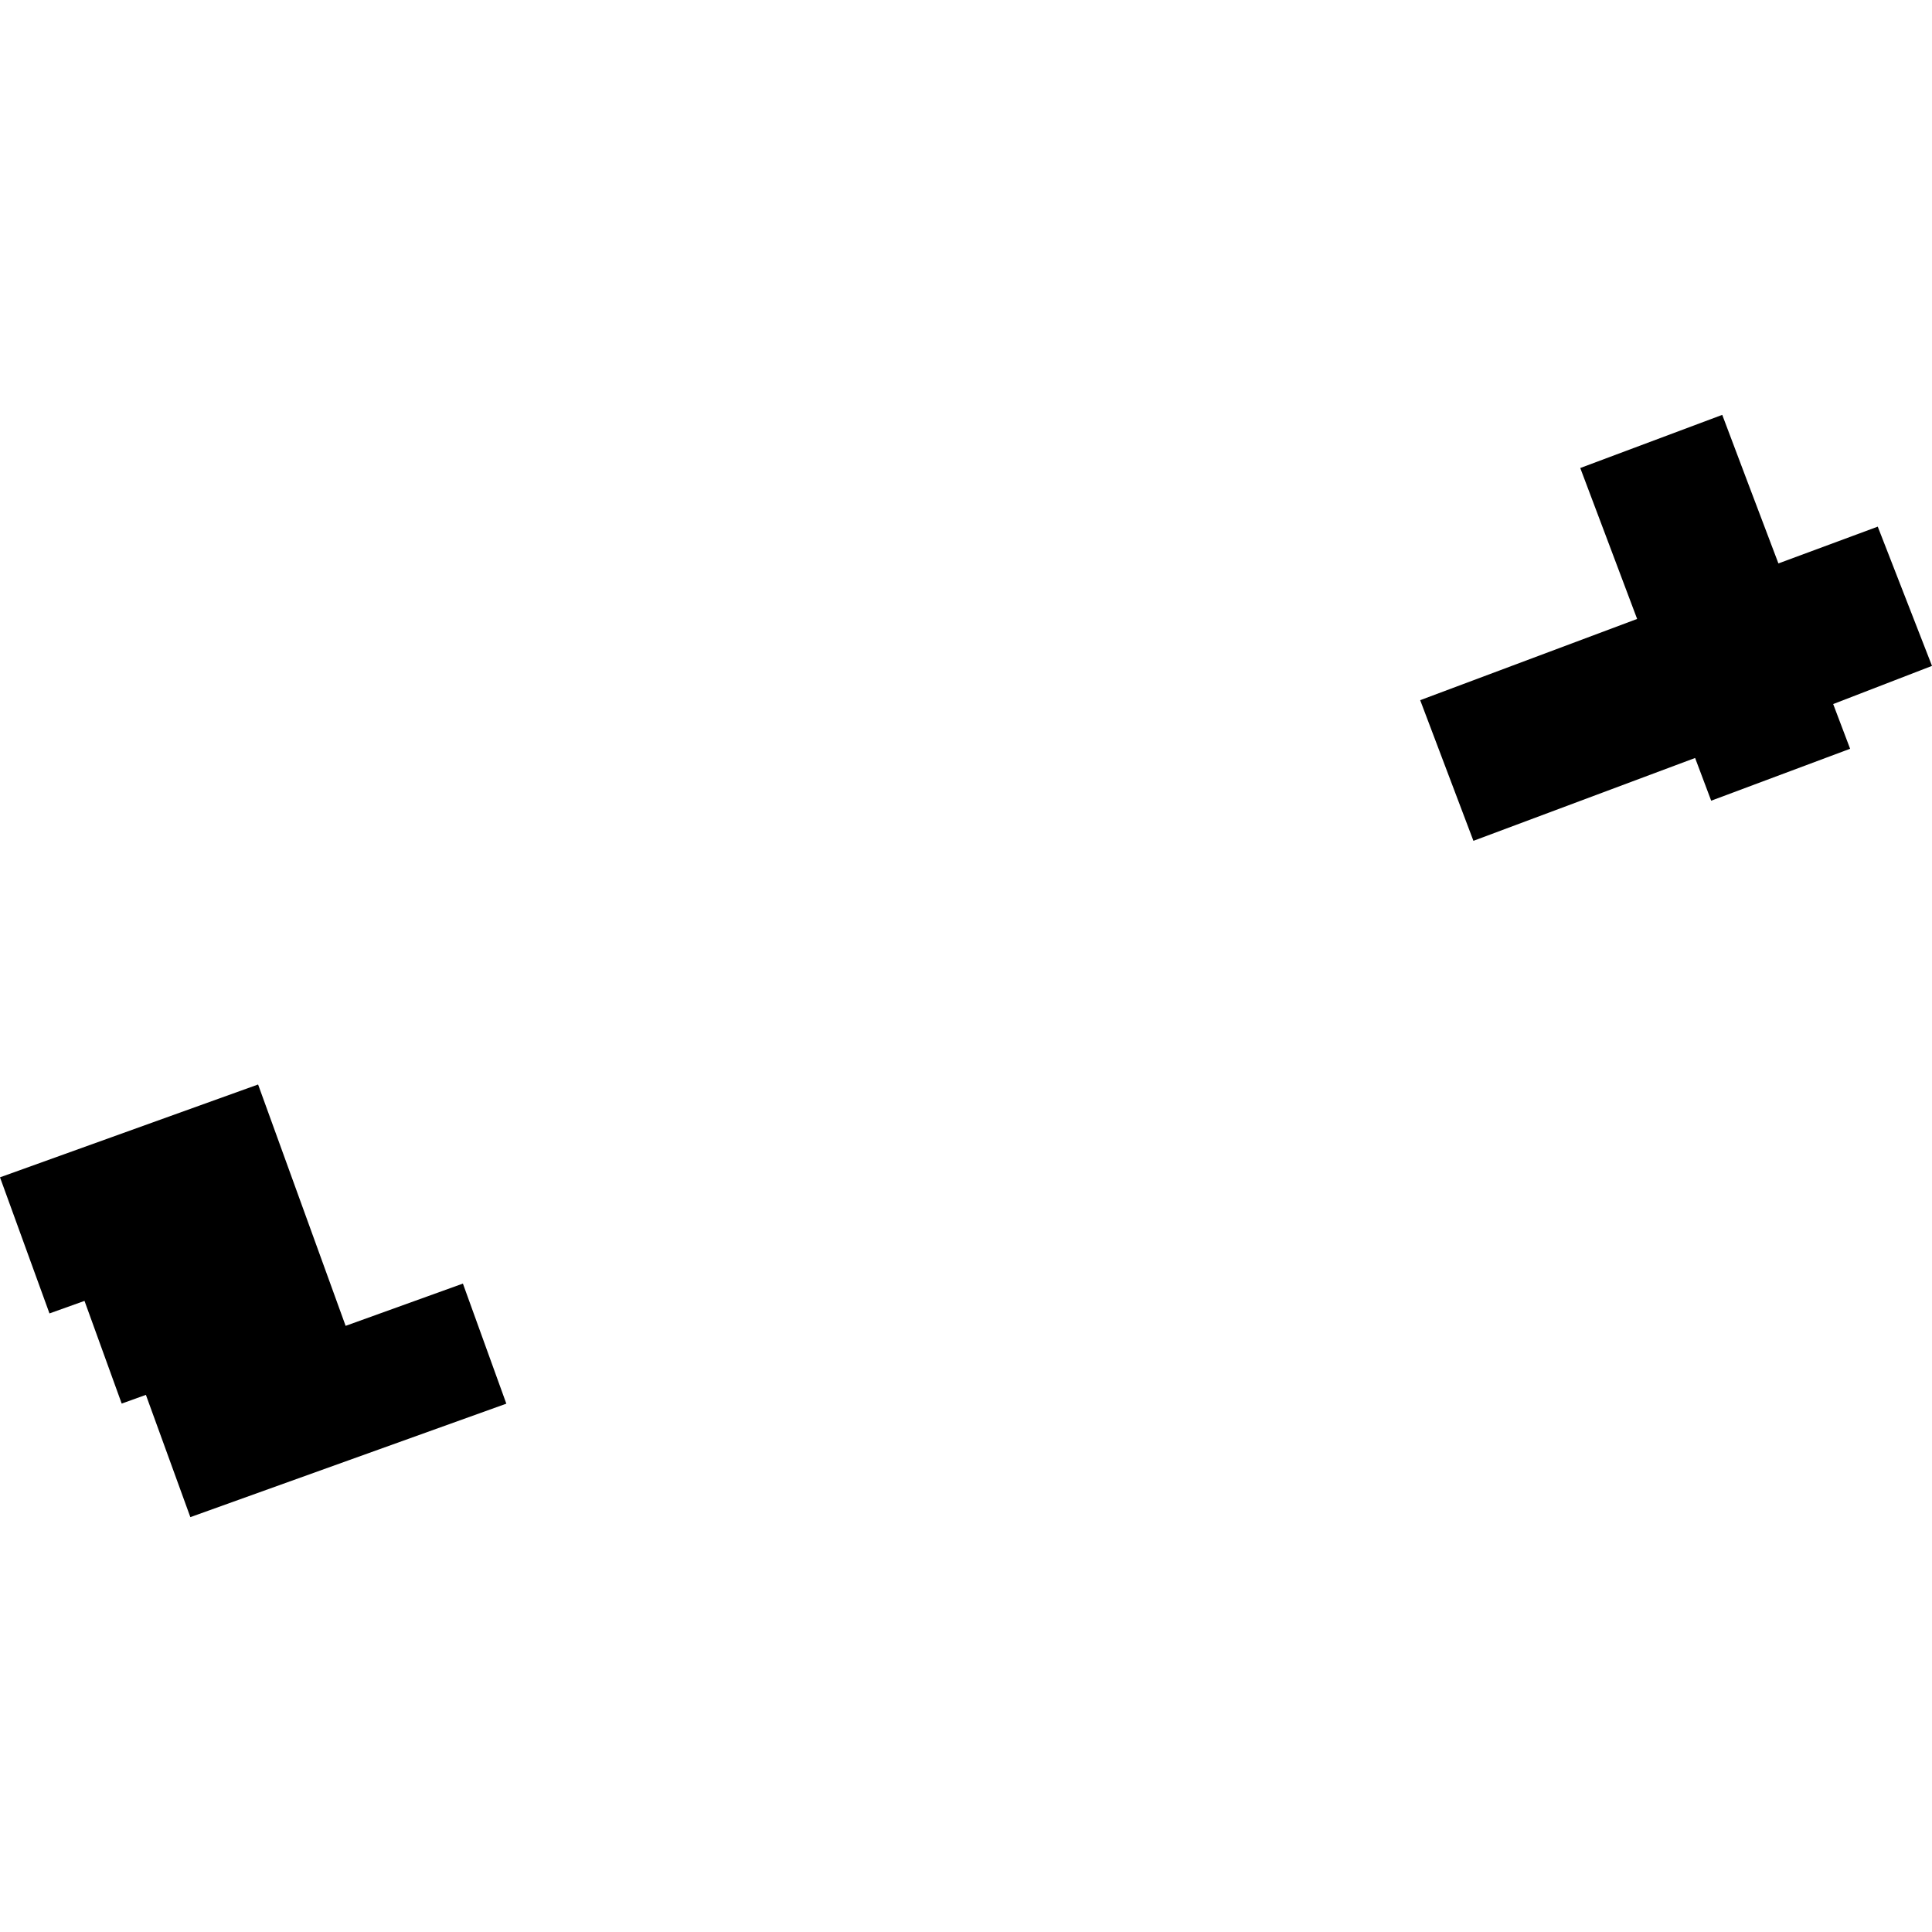<?xml version="1.0" encoding="utf-8" standalone="no"?>
<!DOCTYPE svg PUBLIC "-//W3C//DTD SVG 1.1//EN"
  "http://www.w3.org/Graphics/SVG/1.1/DTD/svg11.dtd">
<!-- Created with matplotlib (https://matplotlib.org/) -->
<svg height="288pt" version="1.1" viewBox="0 0 288 288" width="288pt" xmlns="http://www.w3.org/2000/svg" xmlns:xlink="http://www.w3.org/1999/xlink">
 <defs>
  <style type="text/css">
*{stroke-linecap:butt;stroke-linejoin:round;}
  </style>
 </defs>
 <g id="figure_1">
  <g id="patch_1">
   <path d="M 0 288 
L 288 288 
L 288 0 
L 0 0 
z
" style="fill:none;opacity:0;"/>
  </g>
  <g id="axes_1">
   <g id="PatchCollection_1">
    <path clip-path="url(#p72eedb2275)" d="M 235.567 69.766 
L 239.381 79.88 
L 244.045 92.265 
L 211.705 104.375 
L 219.64 125.341 
L 252.687 112.99 
L 255.083 119.359 
L 275.794 111.617 
L 273.269 104.953 
L 288 99.263 
L 279.914 78.505 
L 265.106 83.989 
L 260.571 72.017 
L 256.732 61.843 
L 235.567 69.766 
"/>
    <path clip-path="url(#p72eedb2275)" d="M 18.141 209.228 
L 21.749 207.931 
L 28.375 226.157 
L 75.478 209.243 
L 69.005 191.342 
L 51.522 197.643 
L 38.474 161.664 
L 0 175.502 
L 7.375 195.791 
L 12.597 193.922 
L 18.141 209.228 
"/>
   </g>
  </g>
 </g>
 <defs>
  <clipPath id="p72eedb2275">
   <rect height="164.313" width="288" x="0" y="61.843"/>
  </clipPath>
 </defs>
</svg>
